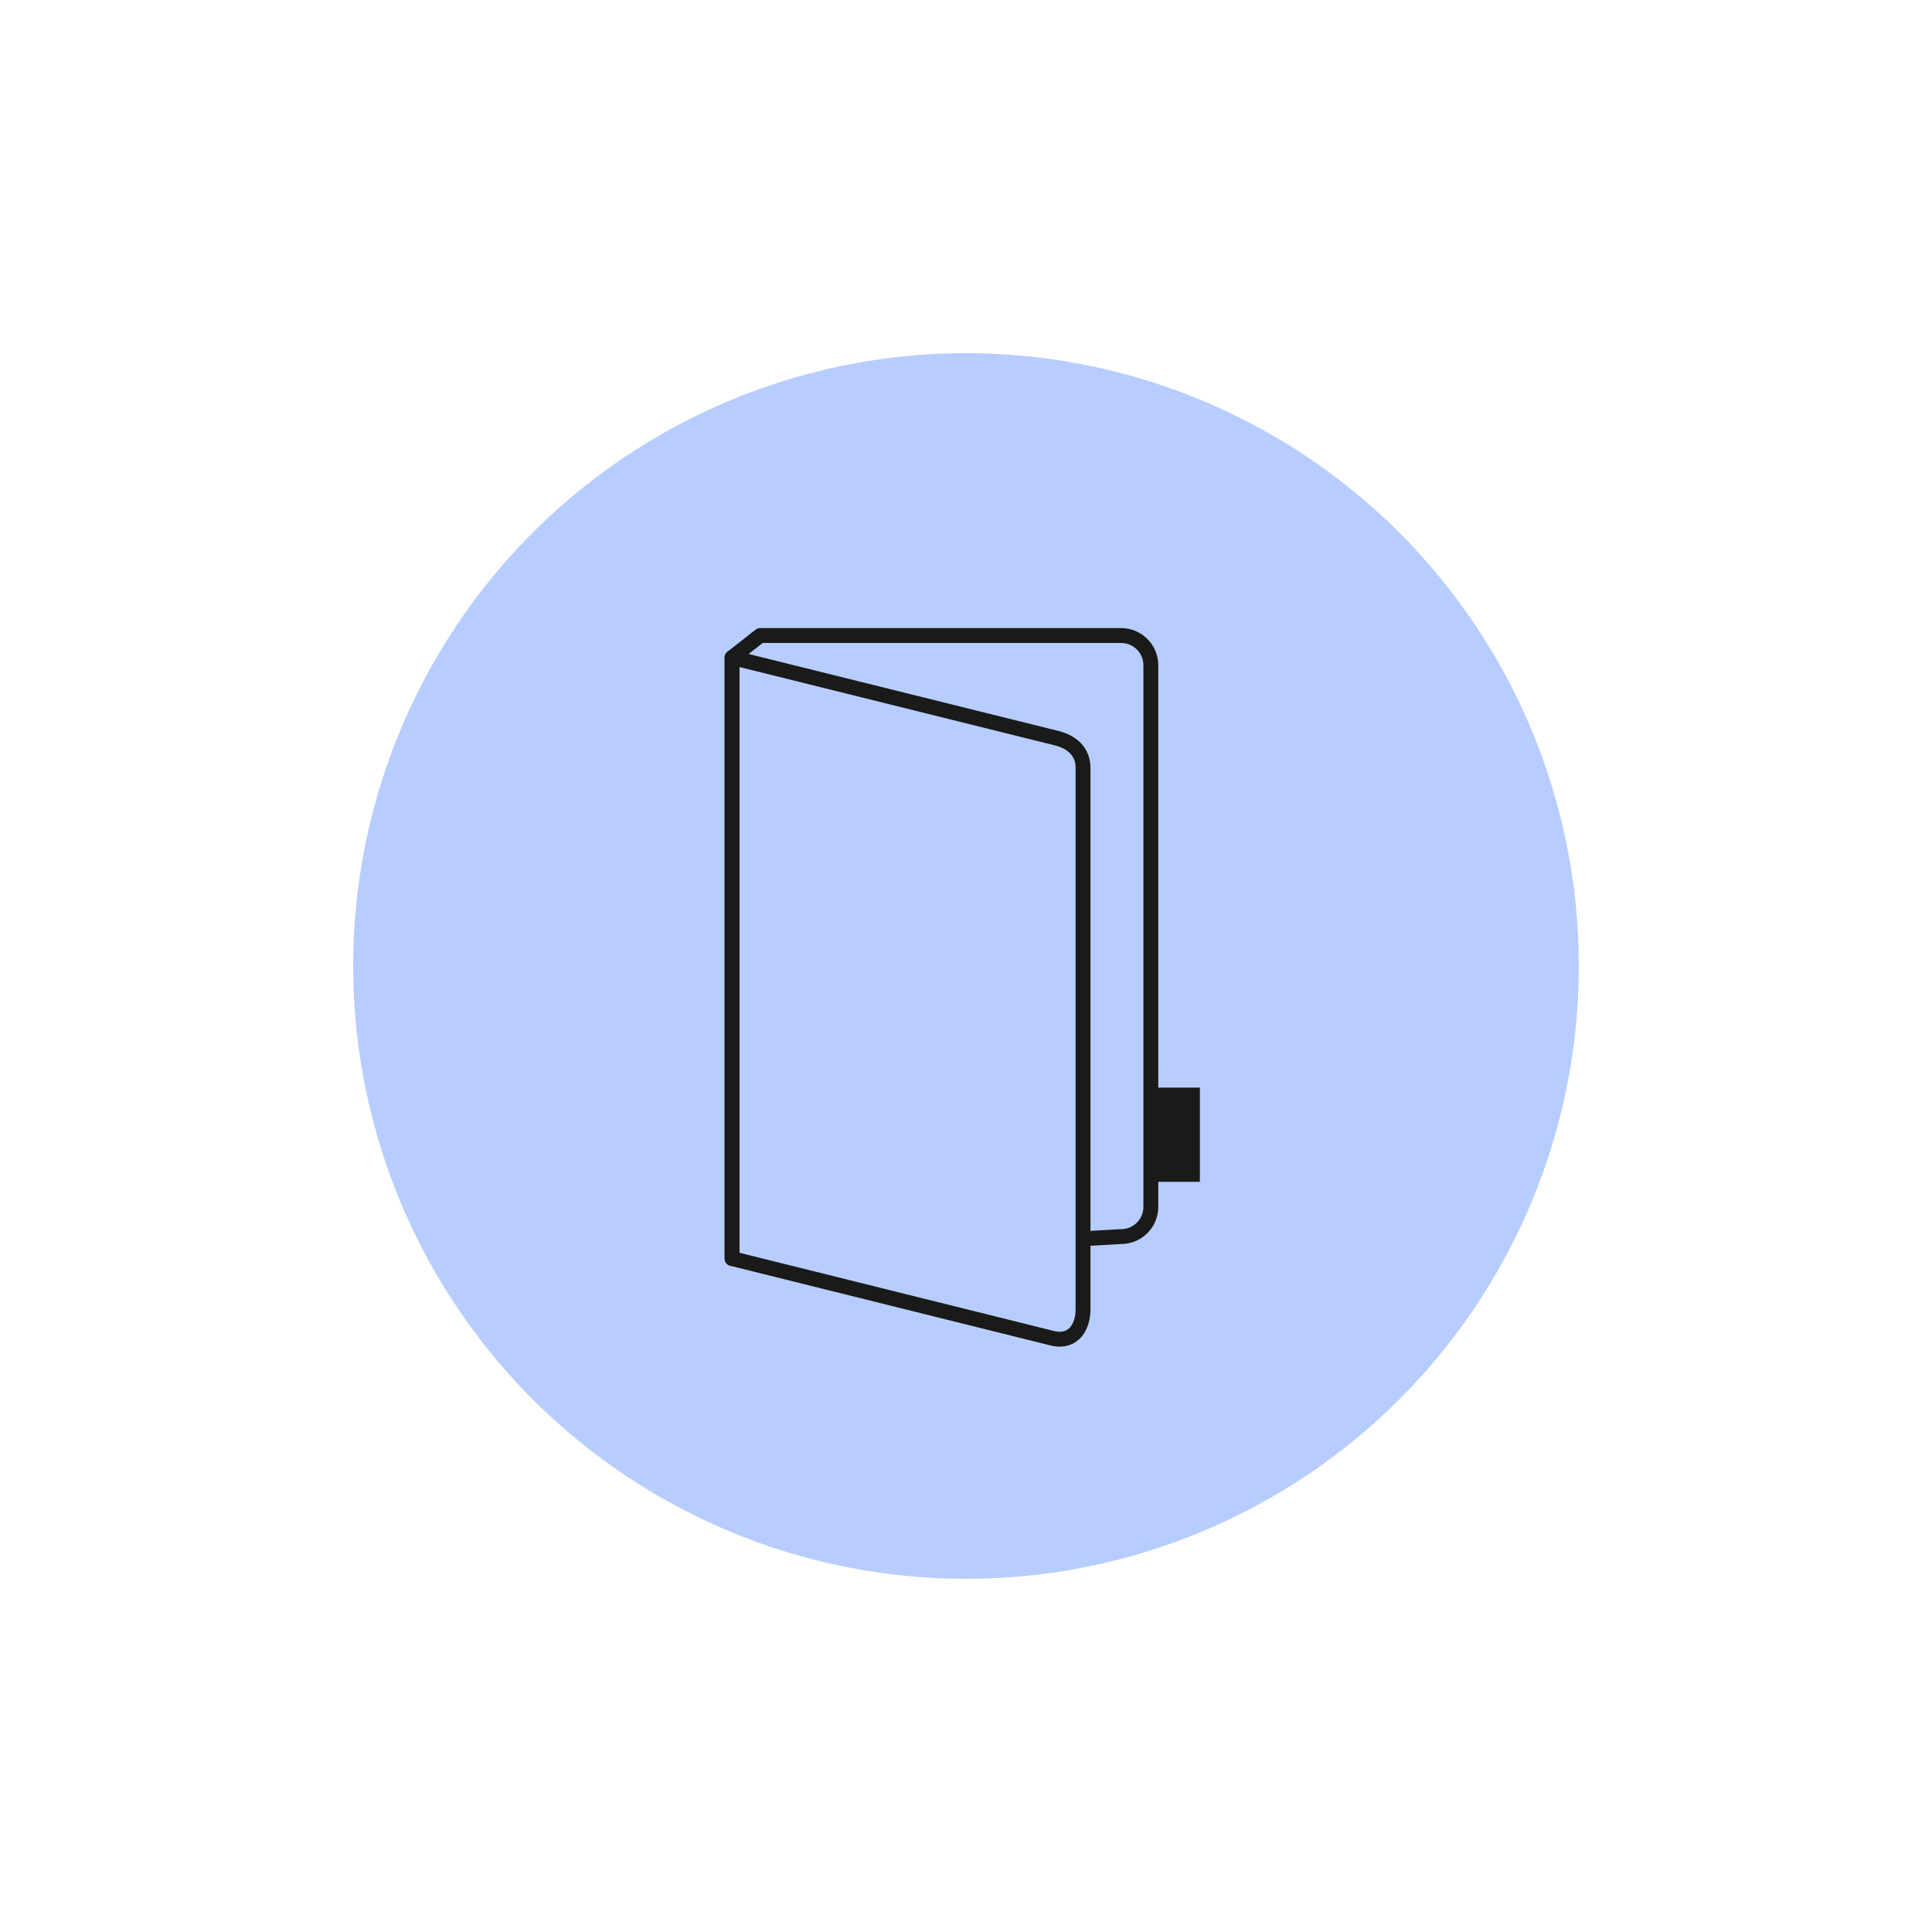 <svg viewBox="0 0 1024 1024" xmlns="http://www.w3.org/2000/svg" data-name="Ebene 1" id="a">
  <defs>
    <style>
      .b {
        stroke: #1a1a18;
        stroke-linejoin: round;
        stroke-width: 7.88px;
      }

      .b, .c {
        fill: #b8cdff;
      }

      .d {
        fill: #1a1a18;
      }
    </style>
  </defs>
  <circle r="324.81" cy="512" cx="512" class="c"></circle>
  <path d="M594.22,655.41l-206.2,11.67v-318.57l14.88-11.67h191.31c8.7,0,15.76,7.06,15.76,15.76v287.06c0,8.7-7.06,15.76-15.76,15.76Z" class="b"></path>
  <rect height="49.93" width="25.99" y="576.45" x="609.98" class="d"></rect>
  <path d="M558.64,709.51l-170.61-42.43v-318.57l171.84,42.69c8.14,1.99,14.16,7.06,14.16,15.76v287.06c0,8.7-4.57,17.51-15.39,15.5Z" class="b"></path>
</svg>